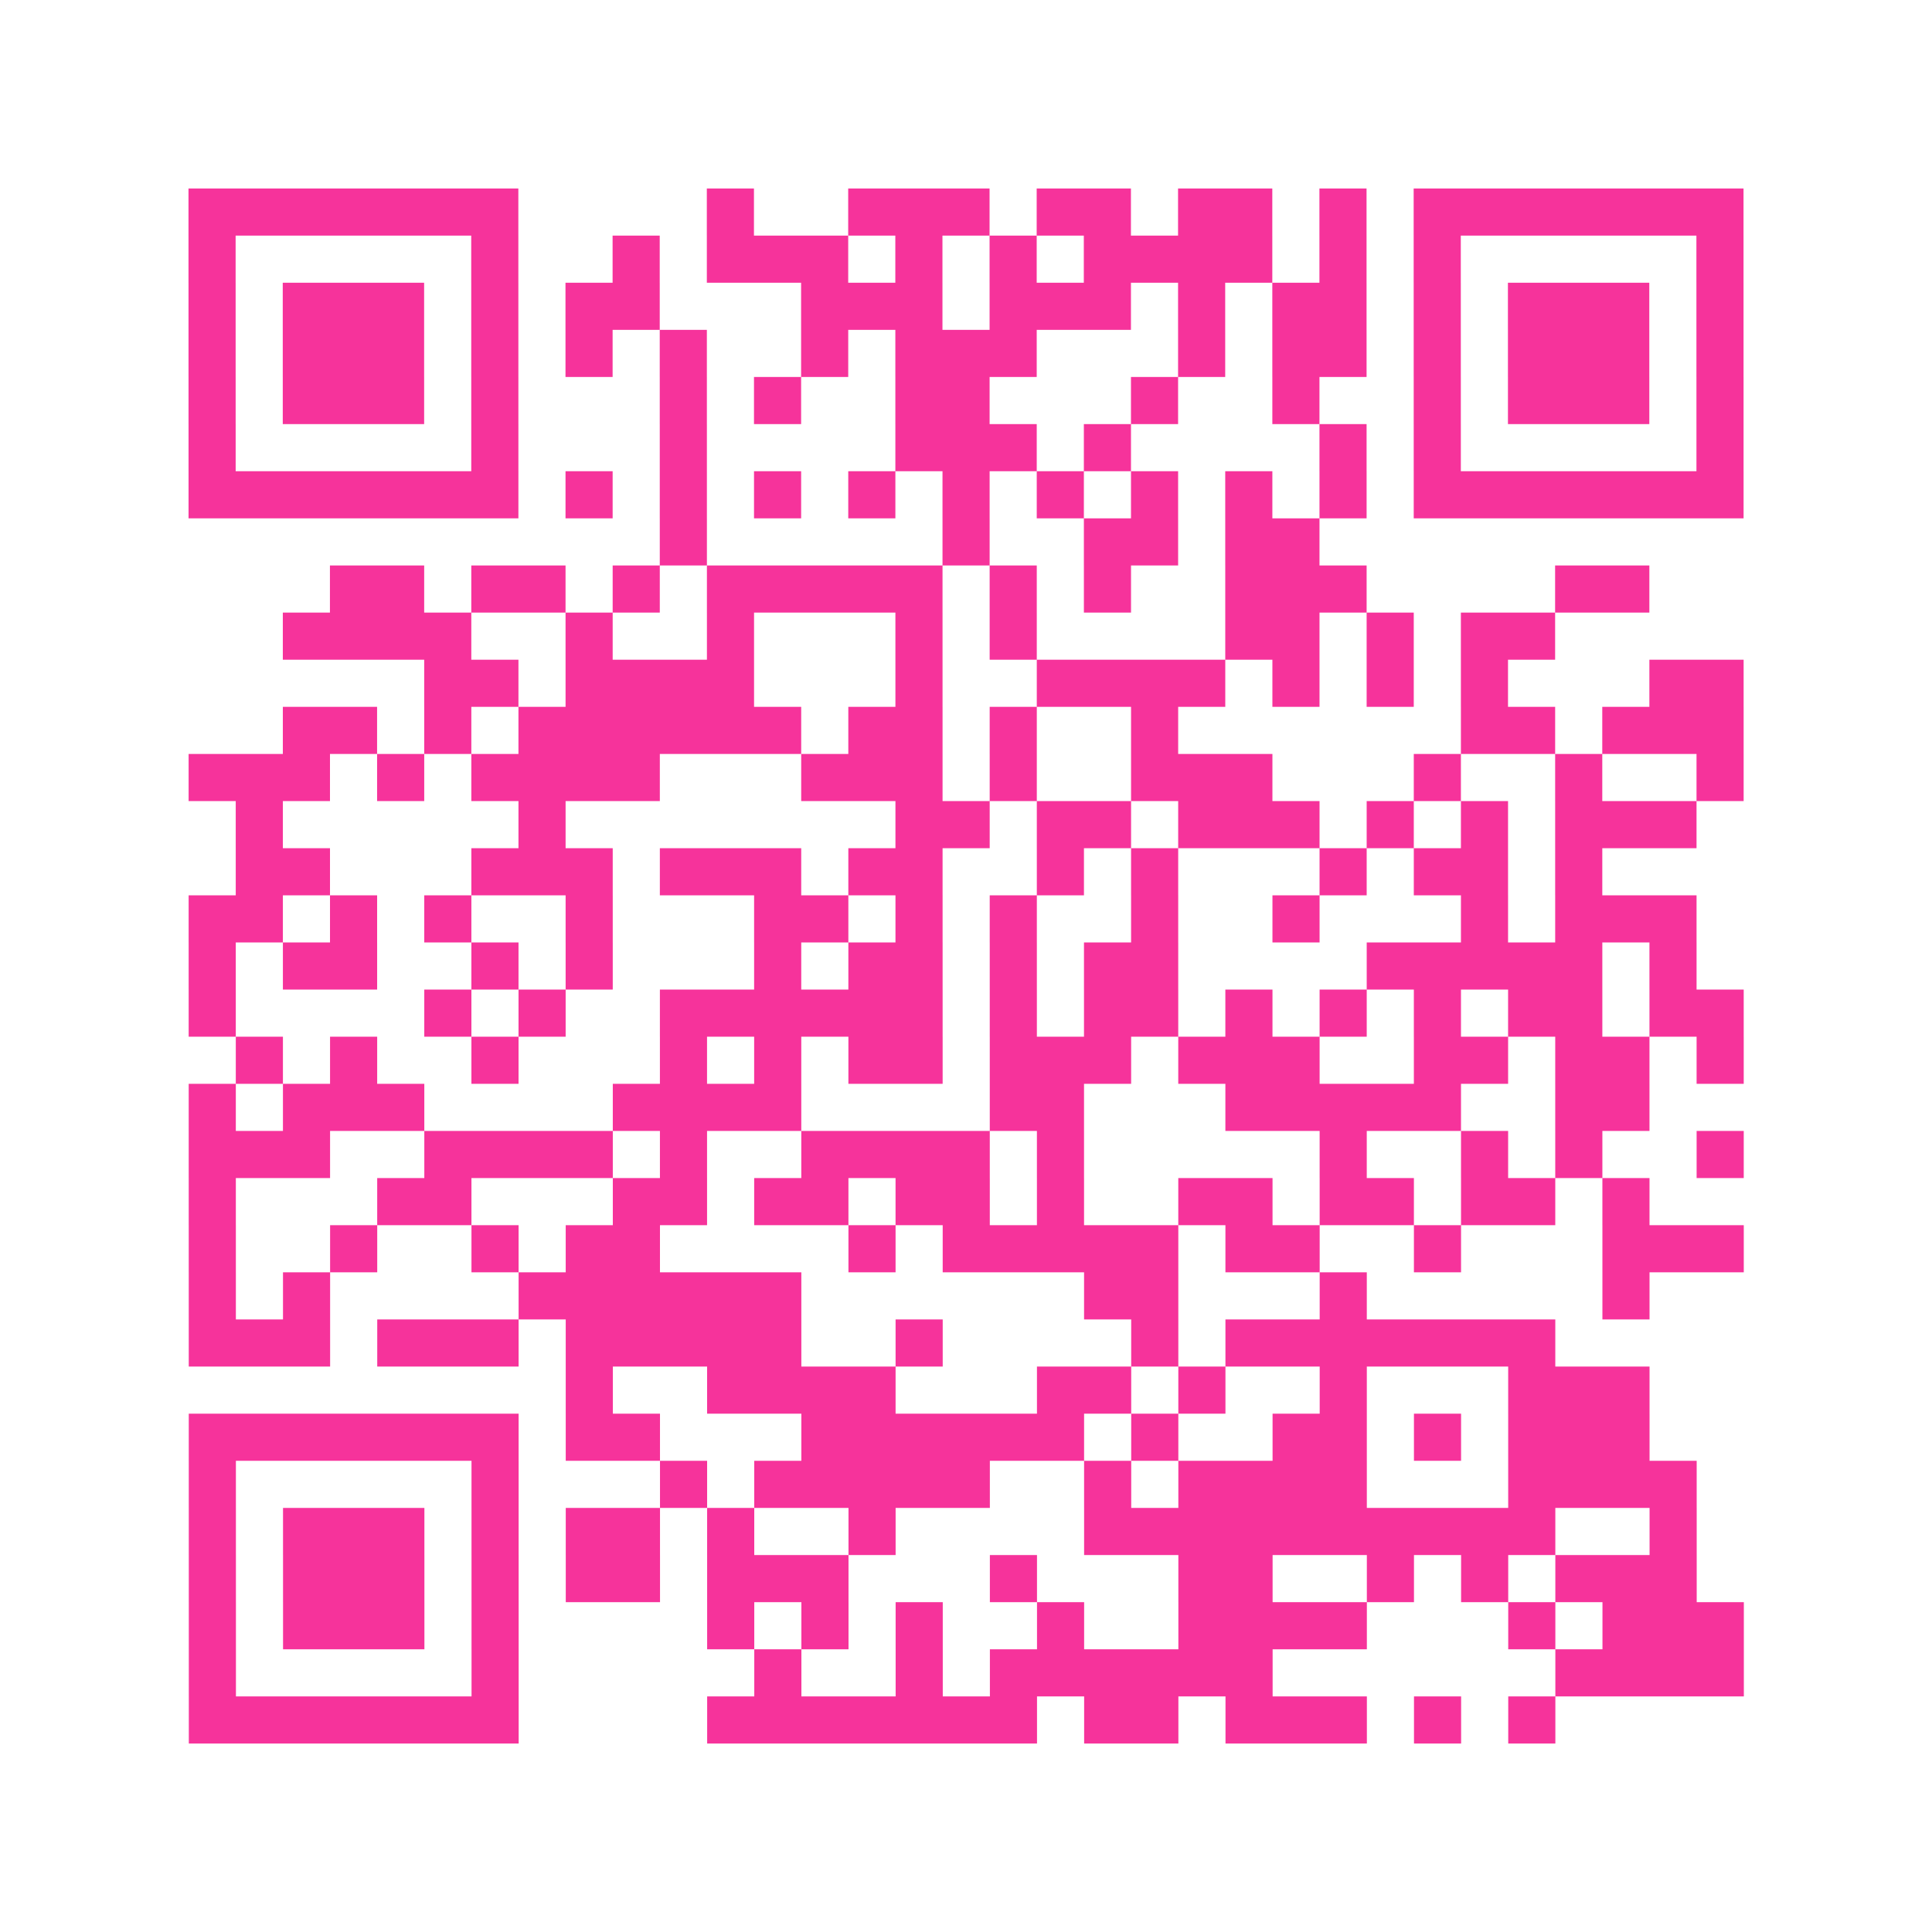 <?xml version="1.0" encoding="UTF-8"?>
<svg xmlns="http://www.w3.org/2000/svg" viewBox="0 0 41 41" class="pyqrcode"><path fill="transparent" d="M0 0h41v41h-41z"/><path stroke="#f6339b" class="pyqrline" d="M4 4.5h7m4 0h1m2 0h3m1 0h2m1 0h2m1 0h1m1 0h7m-33 1h1m5 0h1m2 0h1m1 0h3m1 0h1m1 0h1m1 0h4m1 0h1m1 0h1m5 0h1m-33 1h1m1 0h3m1 0h1m1 0h2m3 0h3m1 0h3m1 0h1m1 0h2m1 0h1m1 0h3m1 0h1m-33 1h1m1 0h3m1 0h1m1 0h1m1 0h1m2 0h1m1 0h3m3 0h1m1 0h2m1 0h1m1 0h3m1 0h1m-33 1h1m1 0h3m1 0h1m3 0h1m1 0h1m2 0h2m3 0h1m2 0h1m2 0h1m1 0h3m1 0h1m-33 1h1m5 0h1m3 0h1m4 0h3m1 0h1m4 0h1m1 0h1m5 0h1m-33 1h7m1 0h1m1 0h1m1 0h1m1 0h1m1 0h1m1 0h1m1 0h1m1 0h1m1 0h1m1 0h7m-23 1h1m5 0h1m2 0h2m1 0h2m-21 1h2m1 0h2m1 0h1m1 0h5m1 0h1m1 0h1m2 0h3m4 0h2m-29 1h4m2 0h1m2 0h1m3 0h1m1 0h1m4 0h2m1 0h1m1 0h2m-24 1h2m1 0h4m3 0h1m2 0h4m1 0h1m1 0h1m1 0h1m3 0h2m-31 1h2m1 0h1m1 0h6m1 0h2m1 0h1m2 0h1m6 0h2m1 0h3m-33 1h3m1 0h1m1 0h4m3 0h3m1 0h1m2 0h3m3 0h1m2 0h1m2 0h1m-32 1h1m5 0h1m7 0h2m1 0h2m1 0h3m1 0h1m1 0h1m1 0h3m-31 1h2m3 0h3m1 0h3m1 0h2m2 0h1m1 0h1m3 0h1m1 0h2m1 0h1m-30 1h2m1 0h1m1 0h1m2 0h1m3 0h2m1 0h1m1 0h1m2 0h1m2 0h1m3 0h1m1 0h3m-32 1h1m1 0h2m2 0h1m1 0h1m3 0h1m1 0h2m1 0h1m1 0h2m4 0h5m1 0h1m-32 1h1m4 0h1m1 0h1m2 0h6m1 0h1m1 0h2m1 0h1m1 0h1m1 0h1m1 0h2m1 0h2m-32 1h1m1 0h1m2 0h1m3 0h1m1 0h1m1 0h2m1 0h3m1 0h3m2 0h2m1 0h2m1 0h1m-33 1h1m1 0h3m4 0h4m4 0h2m3 0h5m2 0h2m-31 1h3m2 0h4m1 0h1m2 0h4m1 0h1m5 0h1m2 0h1m1 0h1m2 0h1m-33 1h1m3 0h2m3 0h2m1 0h2m1 0h2m1 0h1m2 0h2m1 0h2m1 0h2m1 0h1m-31 1h1m2 0h1m2 0h1m1 0h2m4 0h1m1 0h5m1 0h2m2 0h1m3 0h3m-33 1h1m1 0h1m4 0h6m6 0h2m3 0h1m5 0h1m-31 1h3m1 0h3m1 0h5m2 0h1m4 0h1m1 0h7m-21 1h1m2 0h4m3 0h2m1 0h1m2 0h1m3 0h3m-31 1h7m1 0h2m3 0h6m1 0h1m2 0h2m1 0h1m1 0h3m-31 1h1m5 0h1m3 0h1m1 0h5m2 0h1m1 0h4m3 0h4m-32 1h1m1 0h3m1 0h1m1 0h2m1 0h1m2 0h1m4 0h10m2 0h1m-32 1h1m1 0h3m1 0h1m1 0h2m1 0h3m3 0h1m3 0h2m2 0h1m1 0h1m1 0h3m-32 1h1m1 0h3m1 0h1m4 0h1m1 0h1m1 0h1m2 0h1m2 0h4m3 0h1m1 0h3m-33 1h1m5 0h1m5 0h1m2 0h1m1 0h6m6 0h4m-33 1h7m4 0h7m1 0h2m1 0h3m1 0h1m1 0h1"/></svg>
